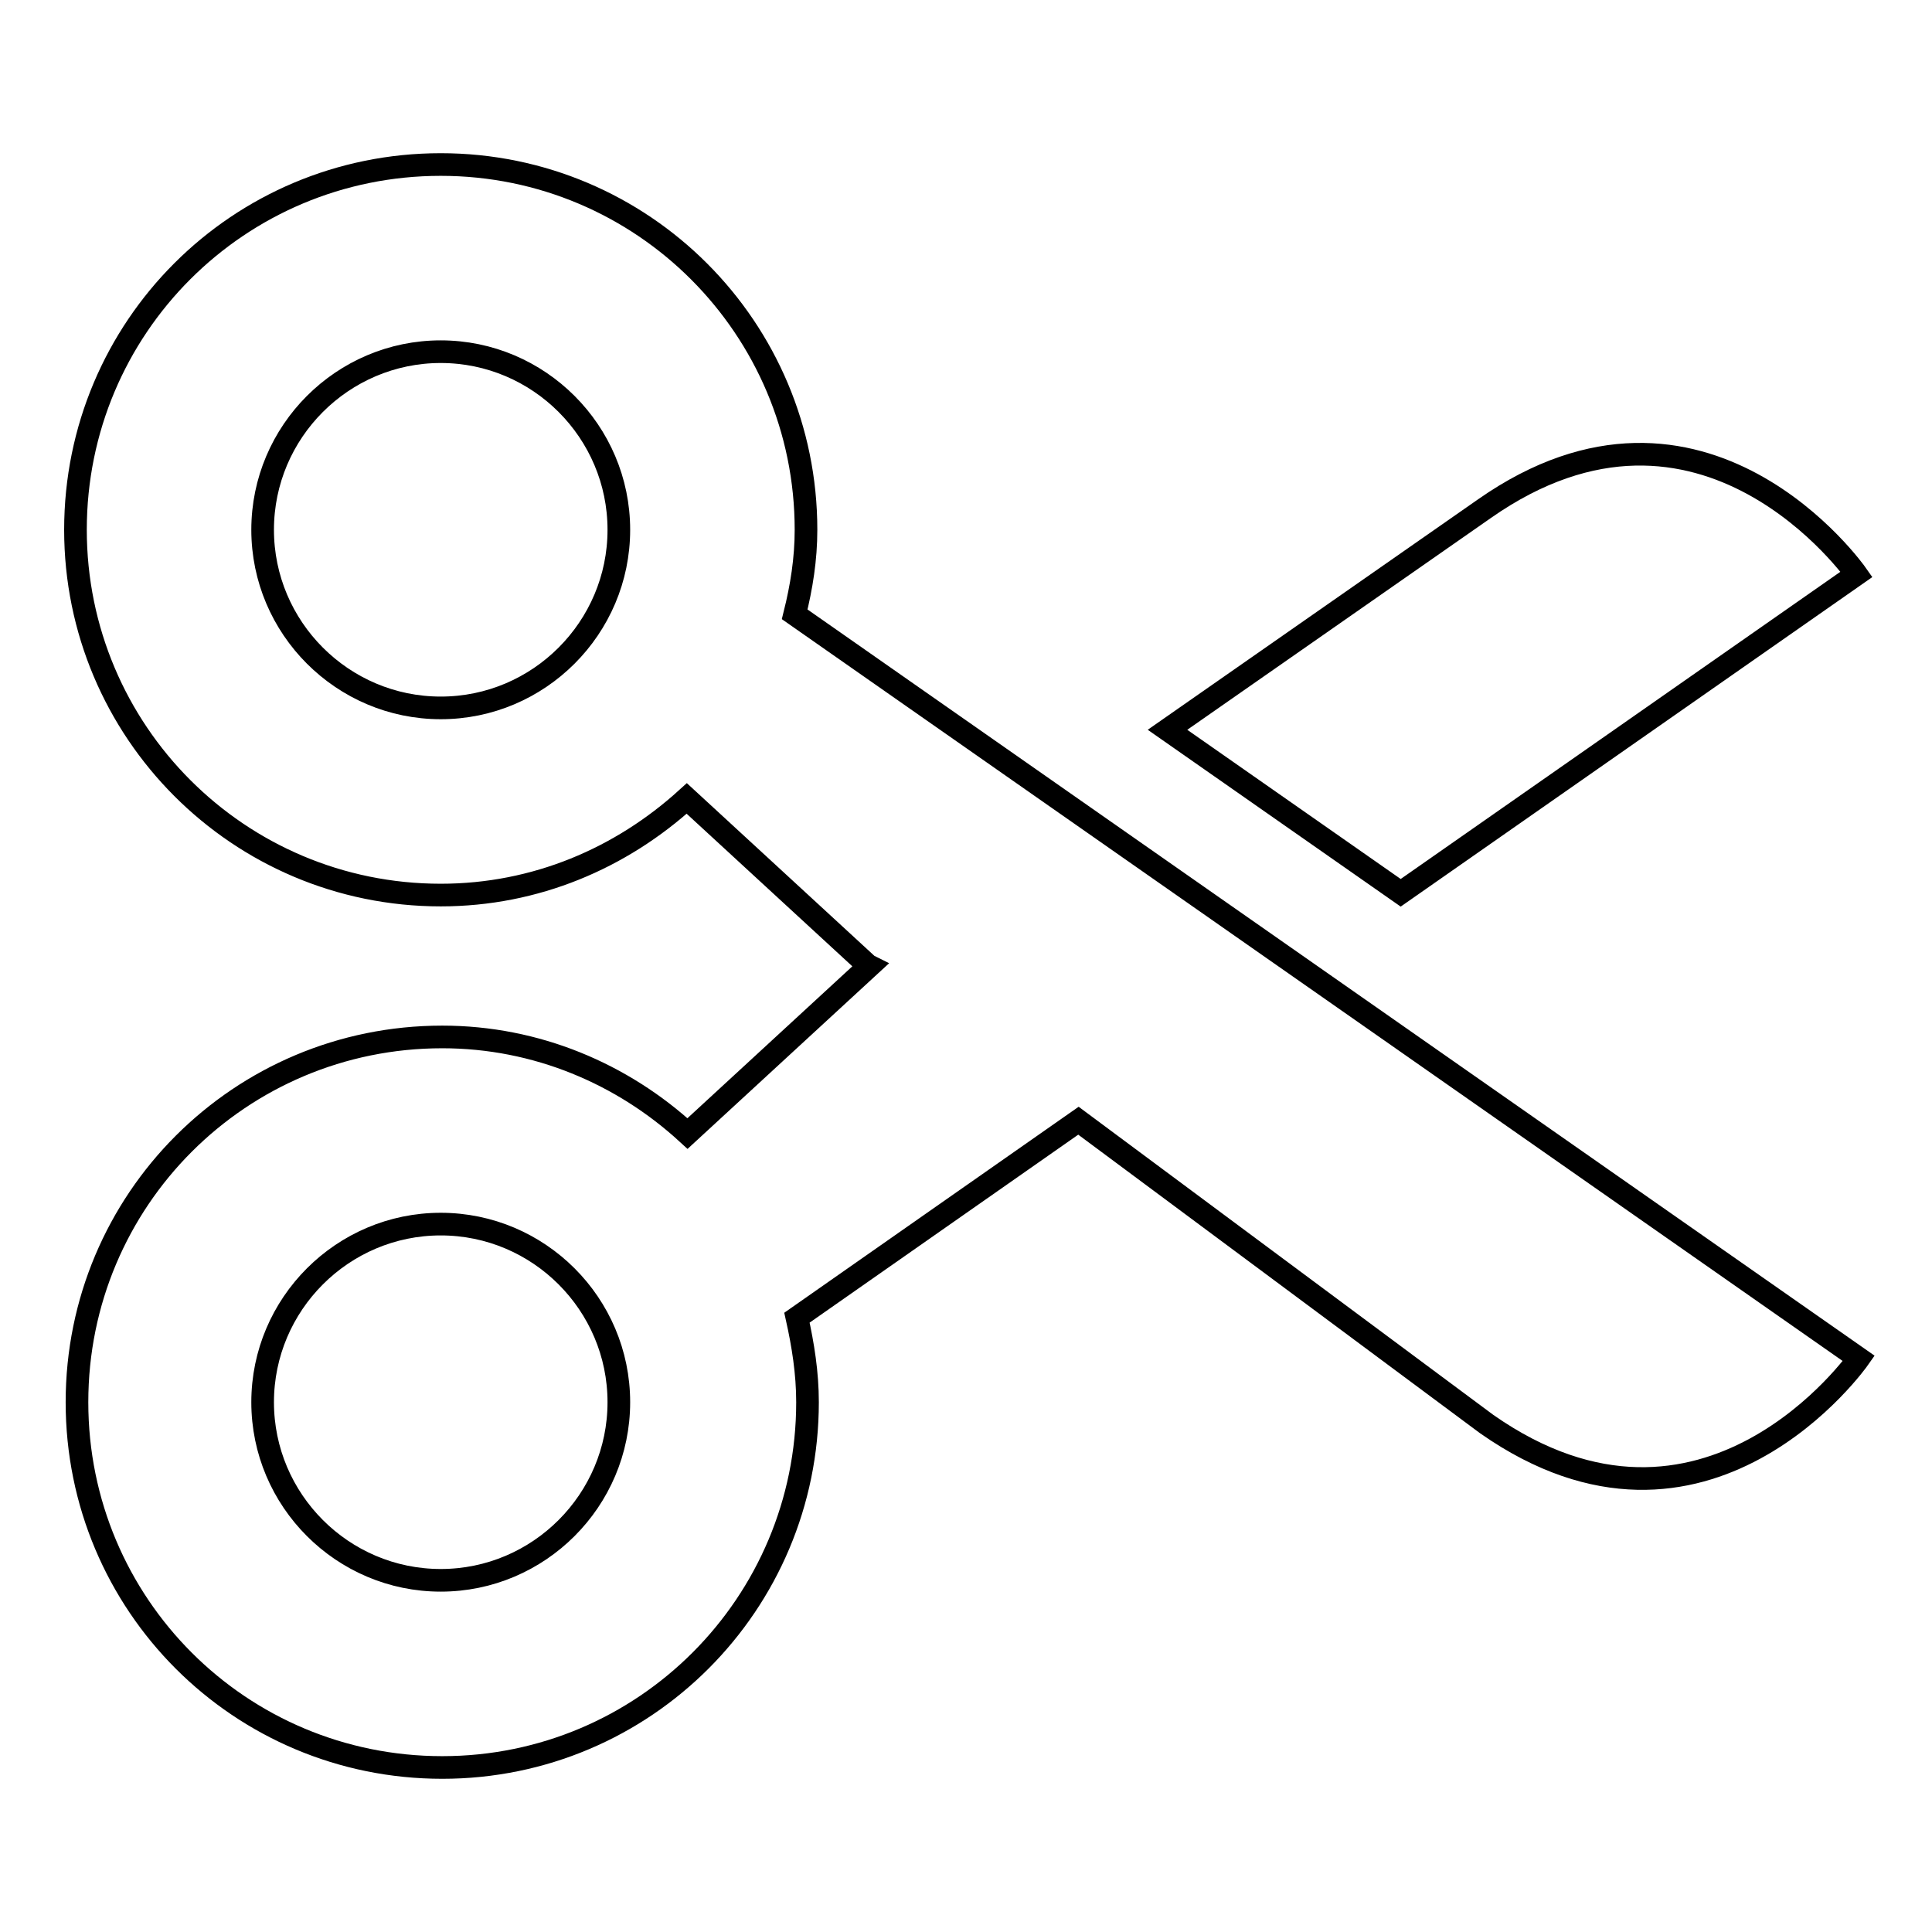 <?xml version="1.0" encoding="utf-8"?>
<!-- Svg Vector Icons : http://www.onlinewebfonts.com/icon -->
<!DOCTYPE svg PUBLIC "-//W3C//DTD SVG 1.1//EN" "http://www.w3.org/Graphics/SVG/1.1/DTD/svg11.dtd">
<svg version="1.1" xmlns="http://www.w3.org/2000/svg" xmlns:xlink="http://www.w3.org/1999/xlink" x="0px" y="0px" viewBox="0 0 256 256" enable-background="new 0 0 256 256" xml:space="preserve">
<g><g><g><path stroke-width="3" fill-opacity="0" stroke="#000000"  d="M106.8,70.2c0-26.7-21.6-48.4-48.4-48.4S10,43.4,10,70.2c0,26.7,21.6,48.4,48.4,48.4c12.6,0,23.9-4.9,32.6-12.8l24,22.1l0.2,0.1l0,0l-24.1,22.2c-8.6-7.9-20-12.8-32.5-12.8c-26.8,0-48.4,21.6-48.4,48.4s21.6,48.4,48.4,48.4s48.4-21.7,48.4-48.4c0-3.9-0.6-7.6-1.4-11.2l37.3-26.1l54.1,40.2c29,20.3,49.3-8.7,49.3-8.7L105.3,81.4C106.2,77.8,106.8,74.1,106.8,70.2L106.8,70.2z M58.4,93.8c-13,0-23.6-10.6-23.6-23.6s10.6-23.6,23.6-23.6S82,57.2,82,70.2S71.4,93.8,58.4,93.8z M58.4,209.4c-13,0-23.6-10.6-23.6-23.6c0-13,10.6-23.6,23.6-23.6S82,172.8,82,185.8C82,198.8,71.4,209.4,58.4,209.4z M246,76.1c0,0-20.3-29-49.3-8.7l-42,29.3l30.9,21.6L246,76.1z"/></g></g></g>
</svg>
